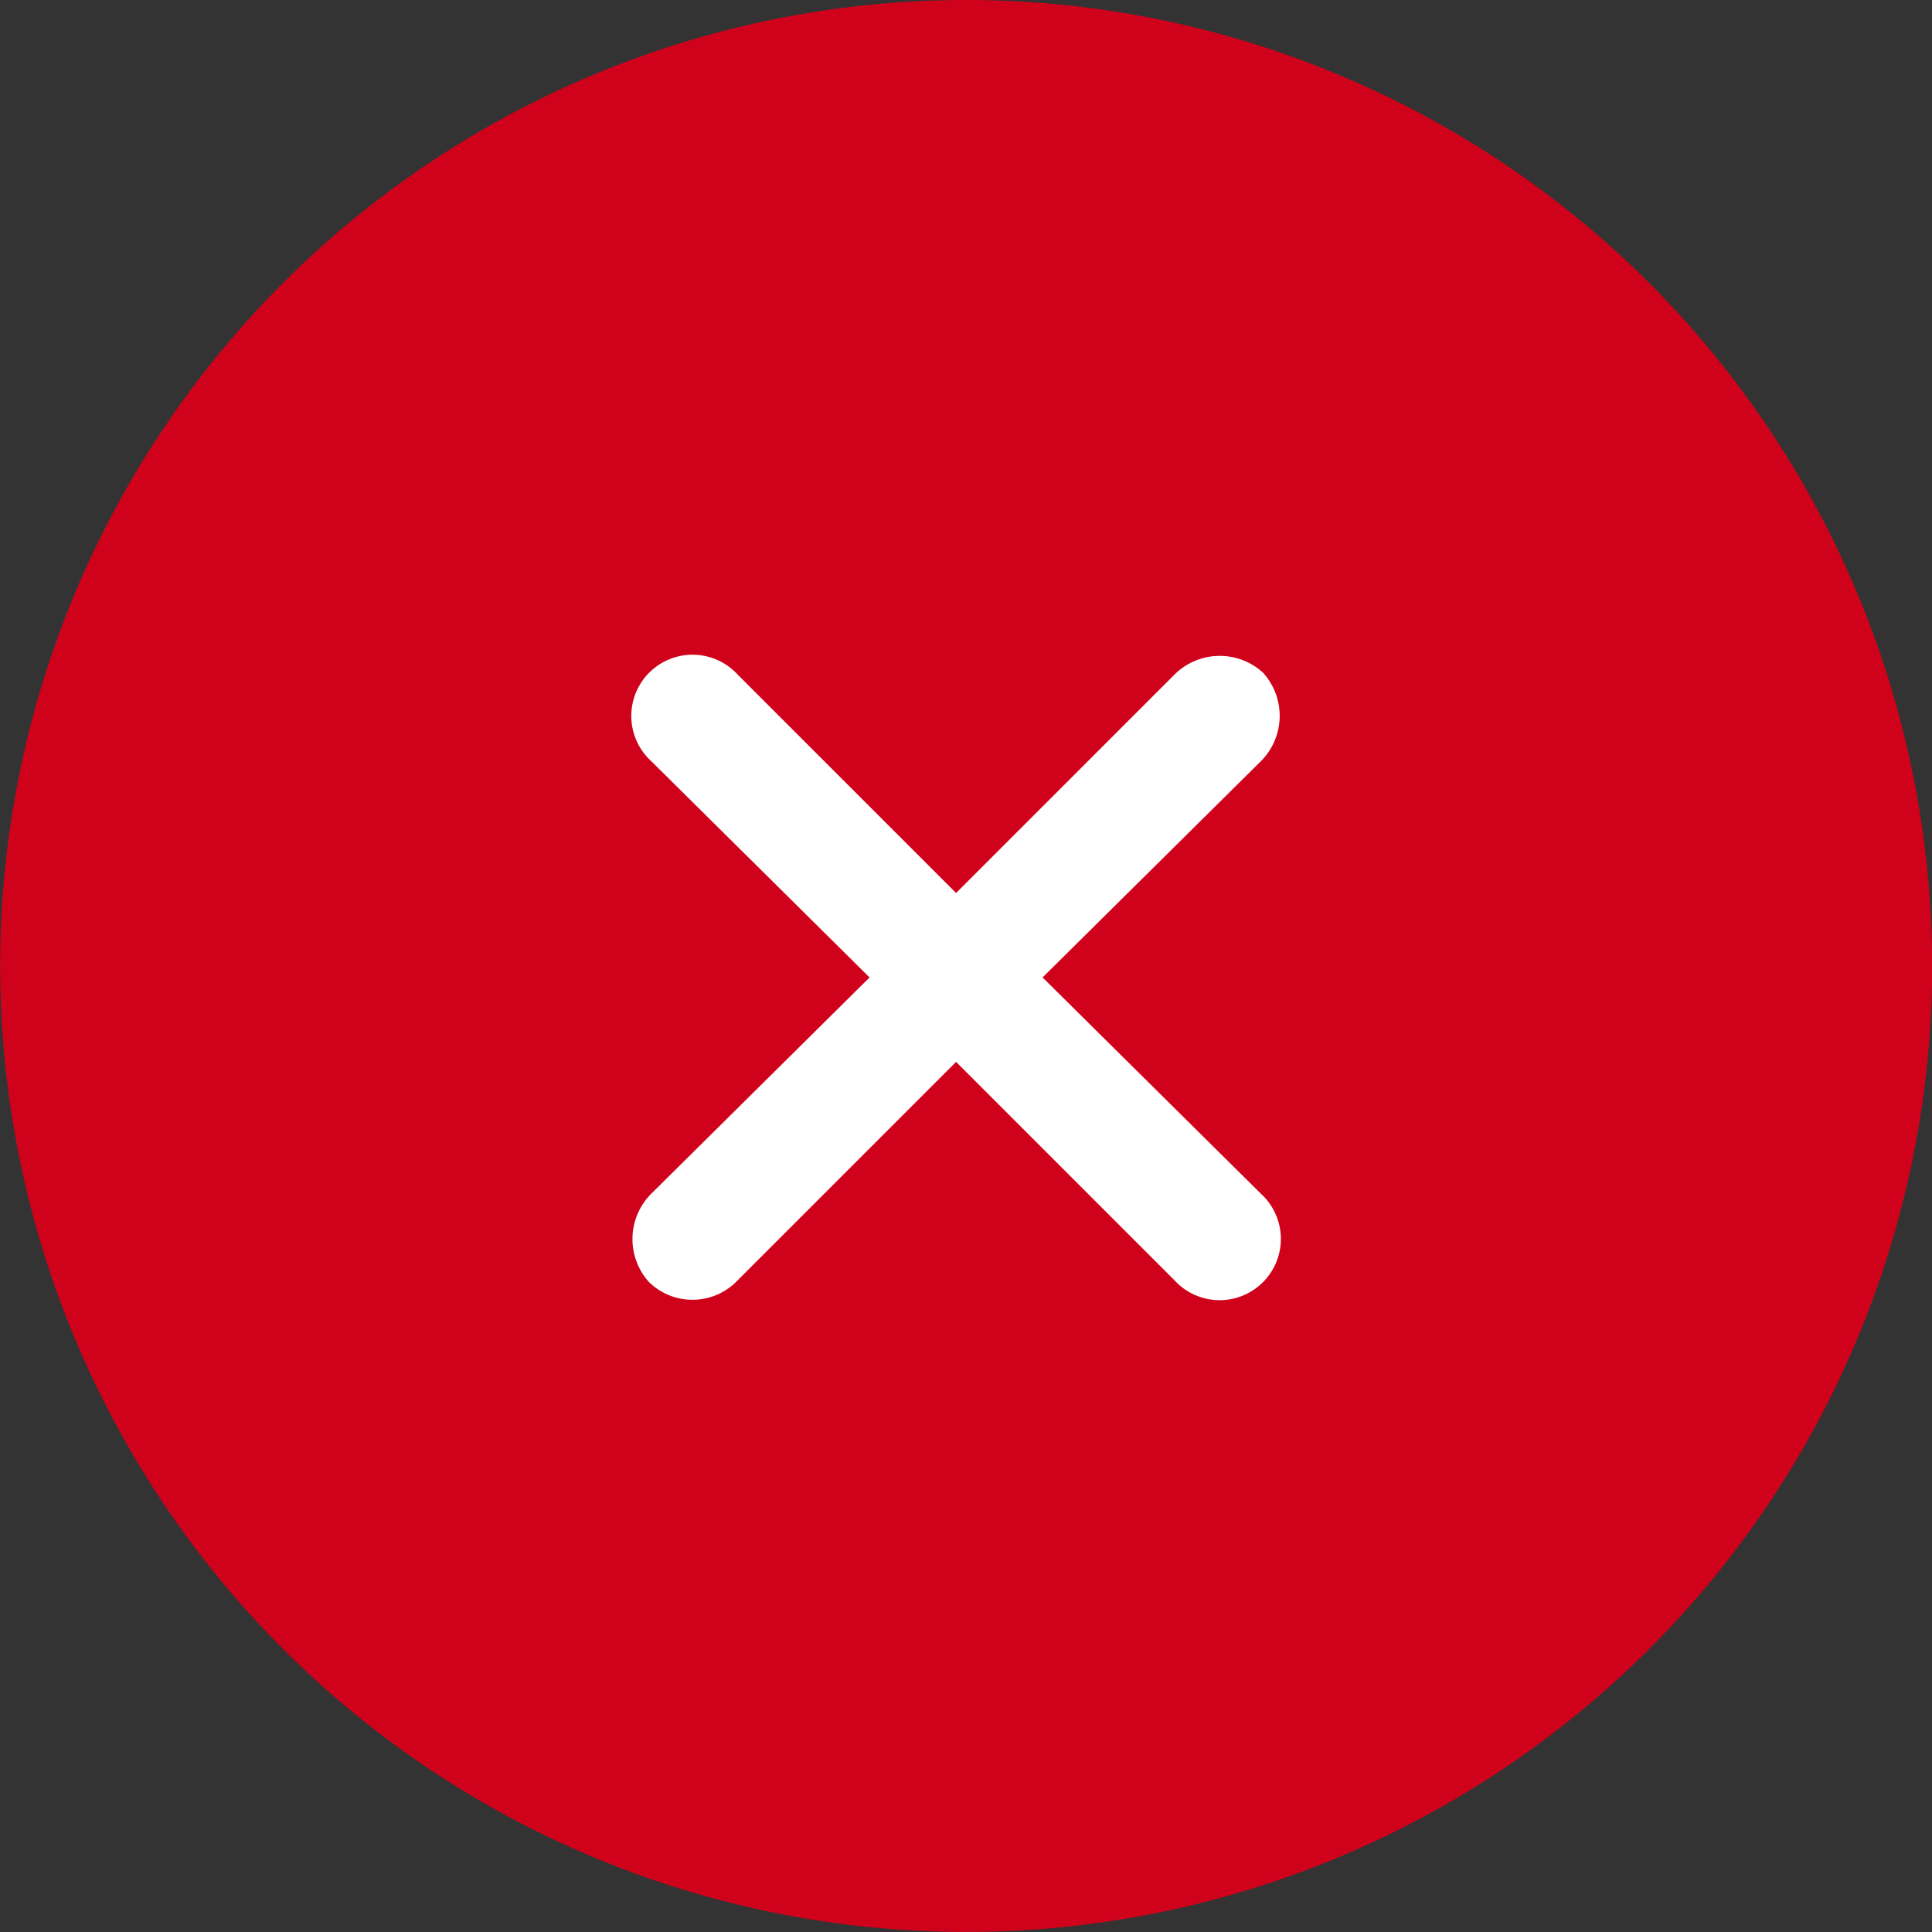 <svg xmlns="http://www.w3.org/2000/svg" width="47.015" height="47.015" viewBox="0 0 47.015 47.015">
  <rect x="0" y="0" width="47.015" height="47.015" fill="#333333" stroke="none"/>
  <g id="Group_689" data-name="Group 689" transform="translate(0 0)">
    <g id="Group_666" data-name="Group 666" transform="translate(0 0)">
      <path id="_093-interface-circle-cross" data-name="093-interface-circle-cross" d="M24.189.682A23.507,23.507,0,1,0,47.7,24.189,23.509,23.509,0,0,0,24.189.682Z" transform="translate(-0.682 -0.682)" fill="#D0021B"/>
    </g>
    <g id="Group_665" data-name="Group 665" transform="translate(15.39 15.96)">
      <path id="_093-interface-circle-cross-2" data-name="093-interface-circle-cross" d="M43.45,28.514a1.561,1.561,0,0,0-2.155.05l-5.313,5.313-5.313-5.313a1.49,1.49,0,1,0-2.105,2.105l5.313,5.263-5.313,5.263a1.561,1.561,0,0,0-.05,2.155,1.514,1.514,0,0,0,2.155-.05l5.313-5.313L41.295,43.3A1.49,1.49,0,1,0,43.4,41.195l-5.313-5.263L43.4,30.669a1.561,1.561,0,0,0,.05-2.155Z" transform="translate(-28.106 -28.106)" fill="#fff"/>
    </g>
  </g>
</svg>
